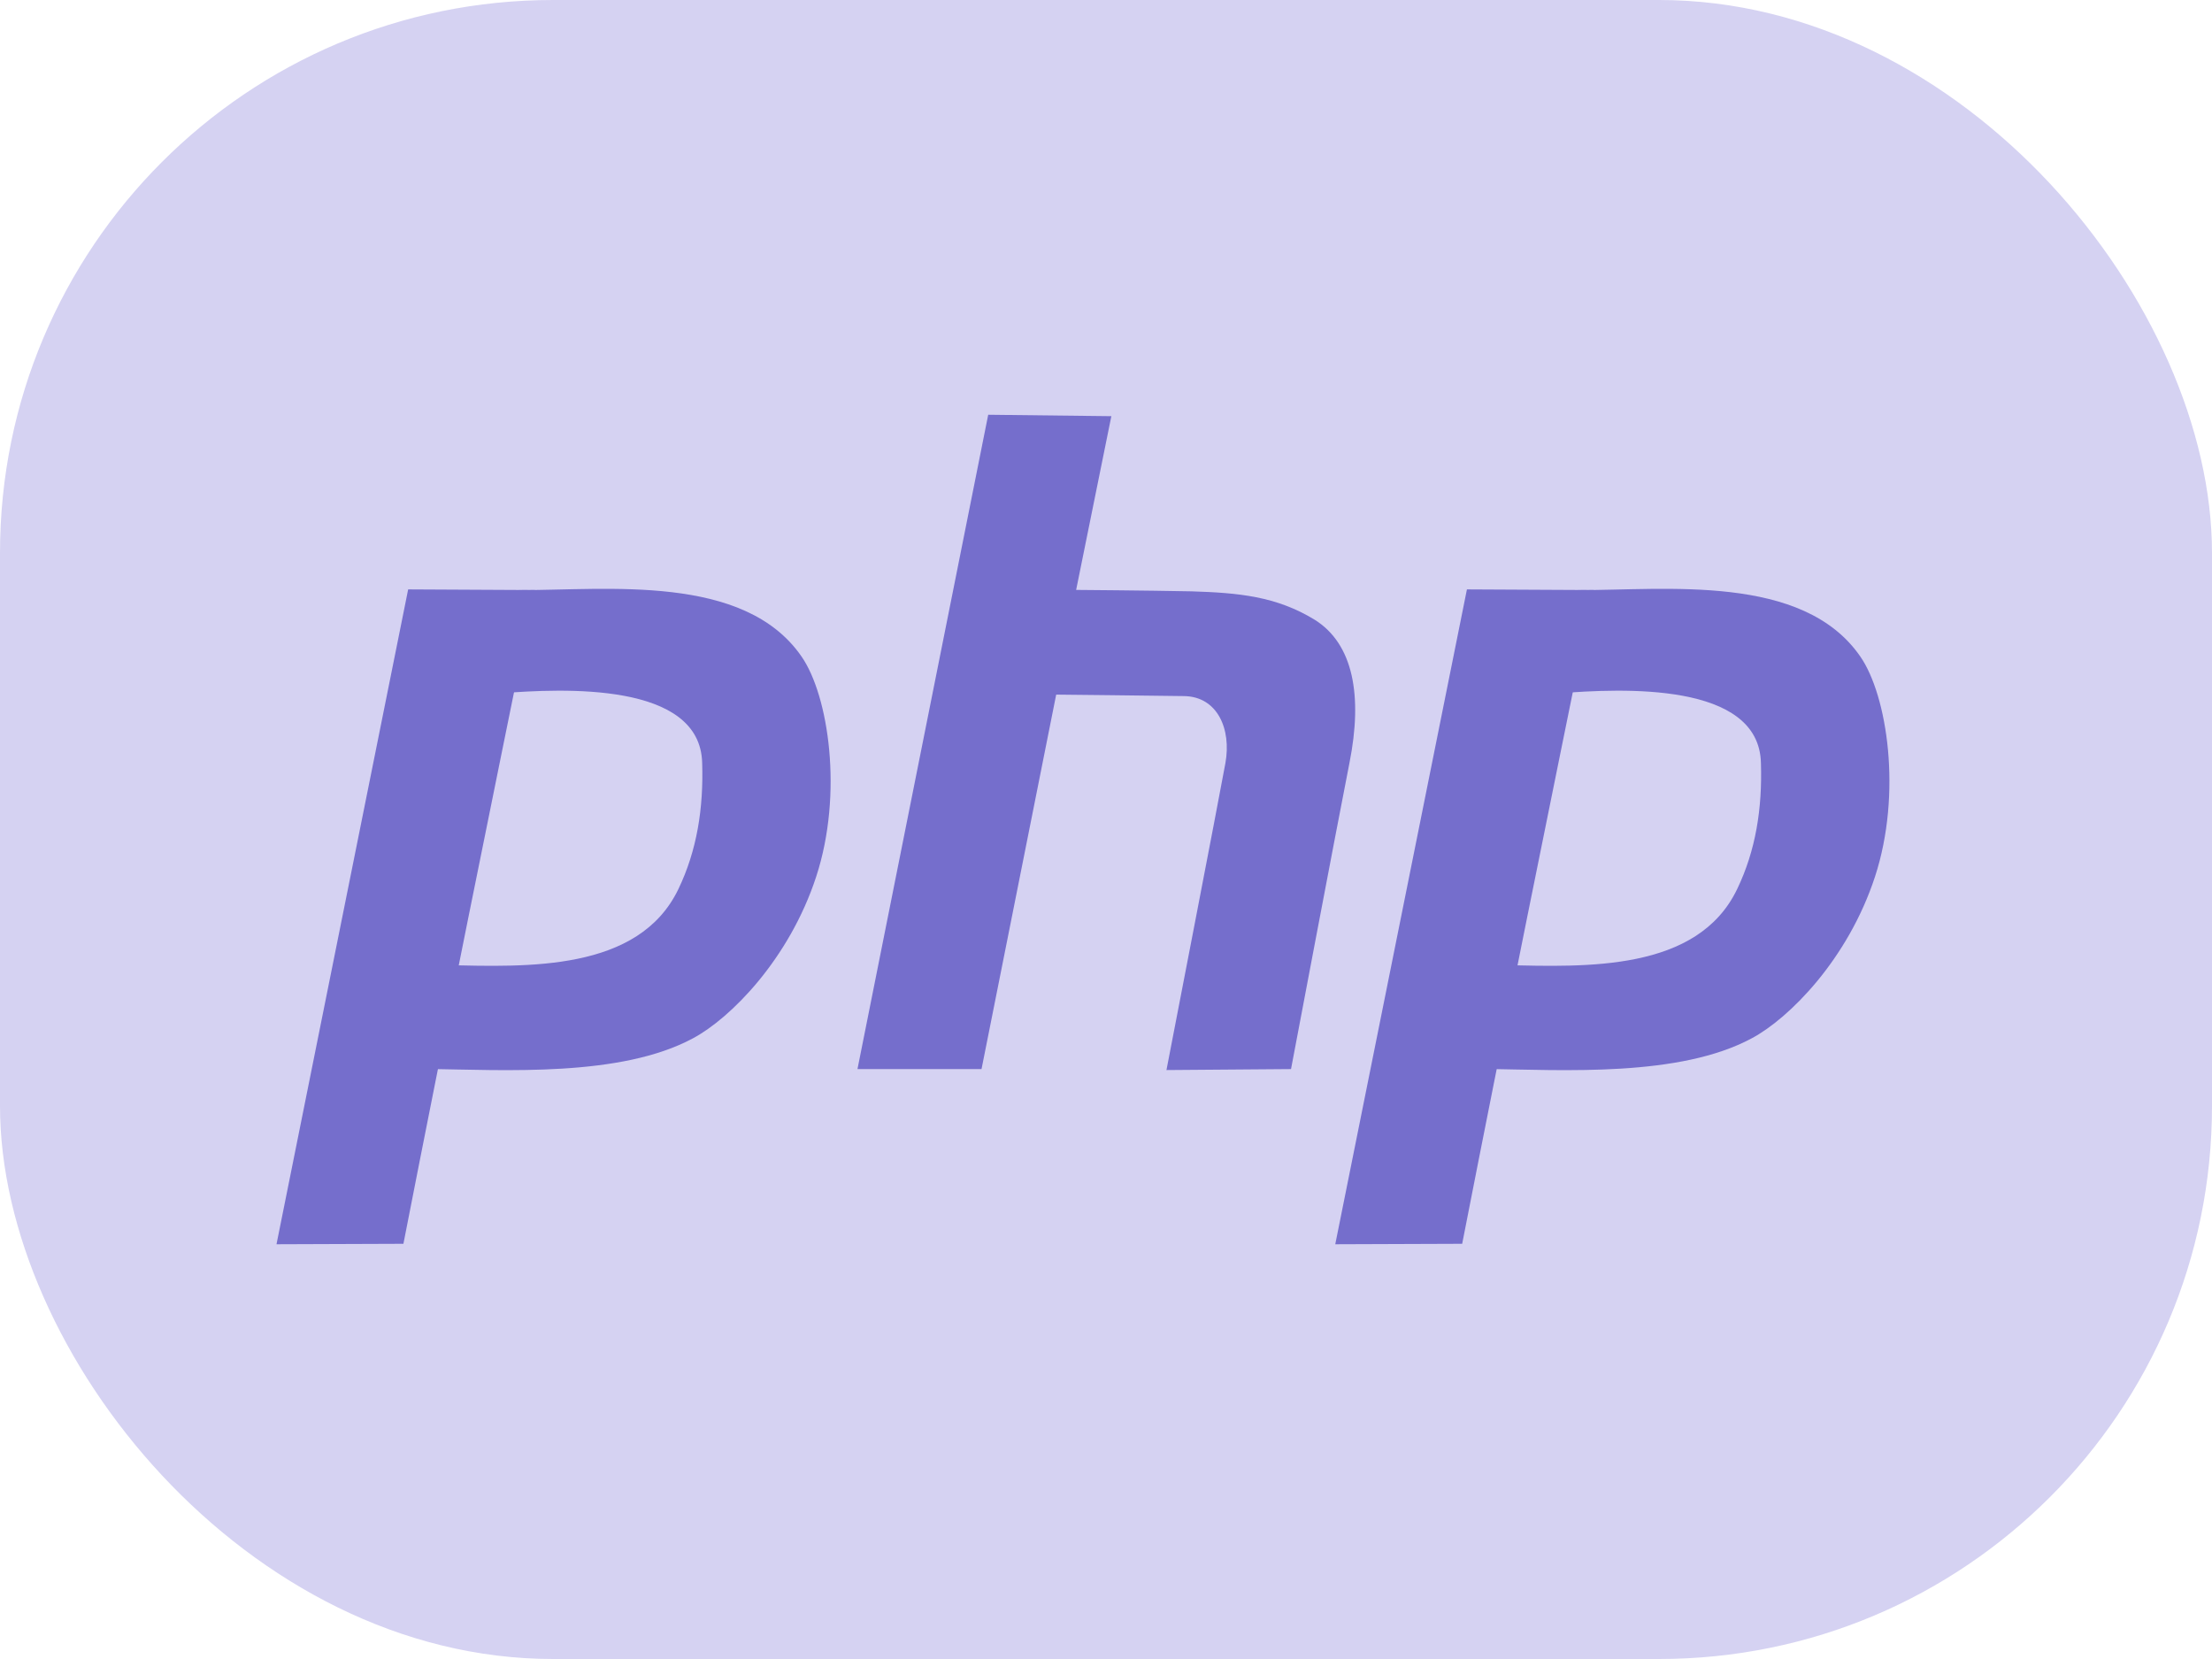 <svg width="48" height="36" viewBox="0 0 48 36" fill="none" xmlns="http://www.w3.org/2000/svg">
<rect width="48" height="36" rx="12" fill="#D5D2F2"/>
<path fill-rule="evenodd" clip-rule="evenodd" d="M18.607 23.199H21.299L22.919 15.073C22.919 15.073 24.972 15.094 25.694 15.105C26.416 15.115 26.725 15.817 26.591 16.56C26.457 17.304 25.312 23.22 25.312 23.22L28.015 23.199C28.015 23.199 28.995 18.016 29.284 16.55C29.573 15.094 29.366 13.974 28.531 13.45C27.695 12.937 26.87 12.864 25.859 12.832C24.858 12.812 23.352 12.801 23.352 12.801L24.116 9.031L21.444 9L18.607 23.199Z" fill="#756ECC"/>
<path d="M9.243 23.195C10.965 23.22 13.474 23.376 15.041 22.529C15.845 22.099 17.124 20.822 17.712 19.021C18.3 17.22 17.981 15.094 17.393 14.246C16.146 12.438 13.169 12.812 11.263 12.805C11.183 13.255 11.031 14.053 10.84 15.046C12.223 14.936 15.2 14.793 15.237 16.56C15.268 17.544 15.123 18.456 14.721 19.293C13.858 21.09 11.434 20.979 9.688 20.943C9.532 21.735 9.381 22.5 9.243 23.195Z" fill="#756ECC"/>
<path d="M11.605 12.804L8.857 12.79L6 27L8.754 26.99C9.68 22.254 10.644 17.532 11.605 12.804Z" fill="#756ECC"/>
<path d="M32.219 23.195C33.94 23.22 36.449 23.376 38.016 22.529C38.821 22.099 40.1 20.822 40.688 19.021C41.276 17.22 40.956 15.094 40.368 14.246C39.121 12.438 36.145 12.812 34.239 12.805C34.158 13.255 34.007 14.053 33.815 15.046C35.199 14.936 38.175 14.793 38.212 16.56C38.243 17.544 38.099 18.456 37.696 19.293C36.834 21.09 34.409 20.979 32.663 20.943C32.507 21.735 32.356 22.5 32.219 23.195Z" fill="#756ECC"/>
<path d="M34.58 12.804L31.832 12.79L28.975 27L31.729 26.99C32.655 22.254 33.619 17.532 34.58 12.804Z" fill="#756ECC"/>
</svg>
